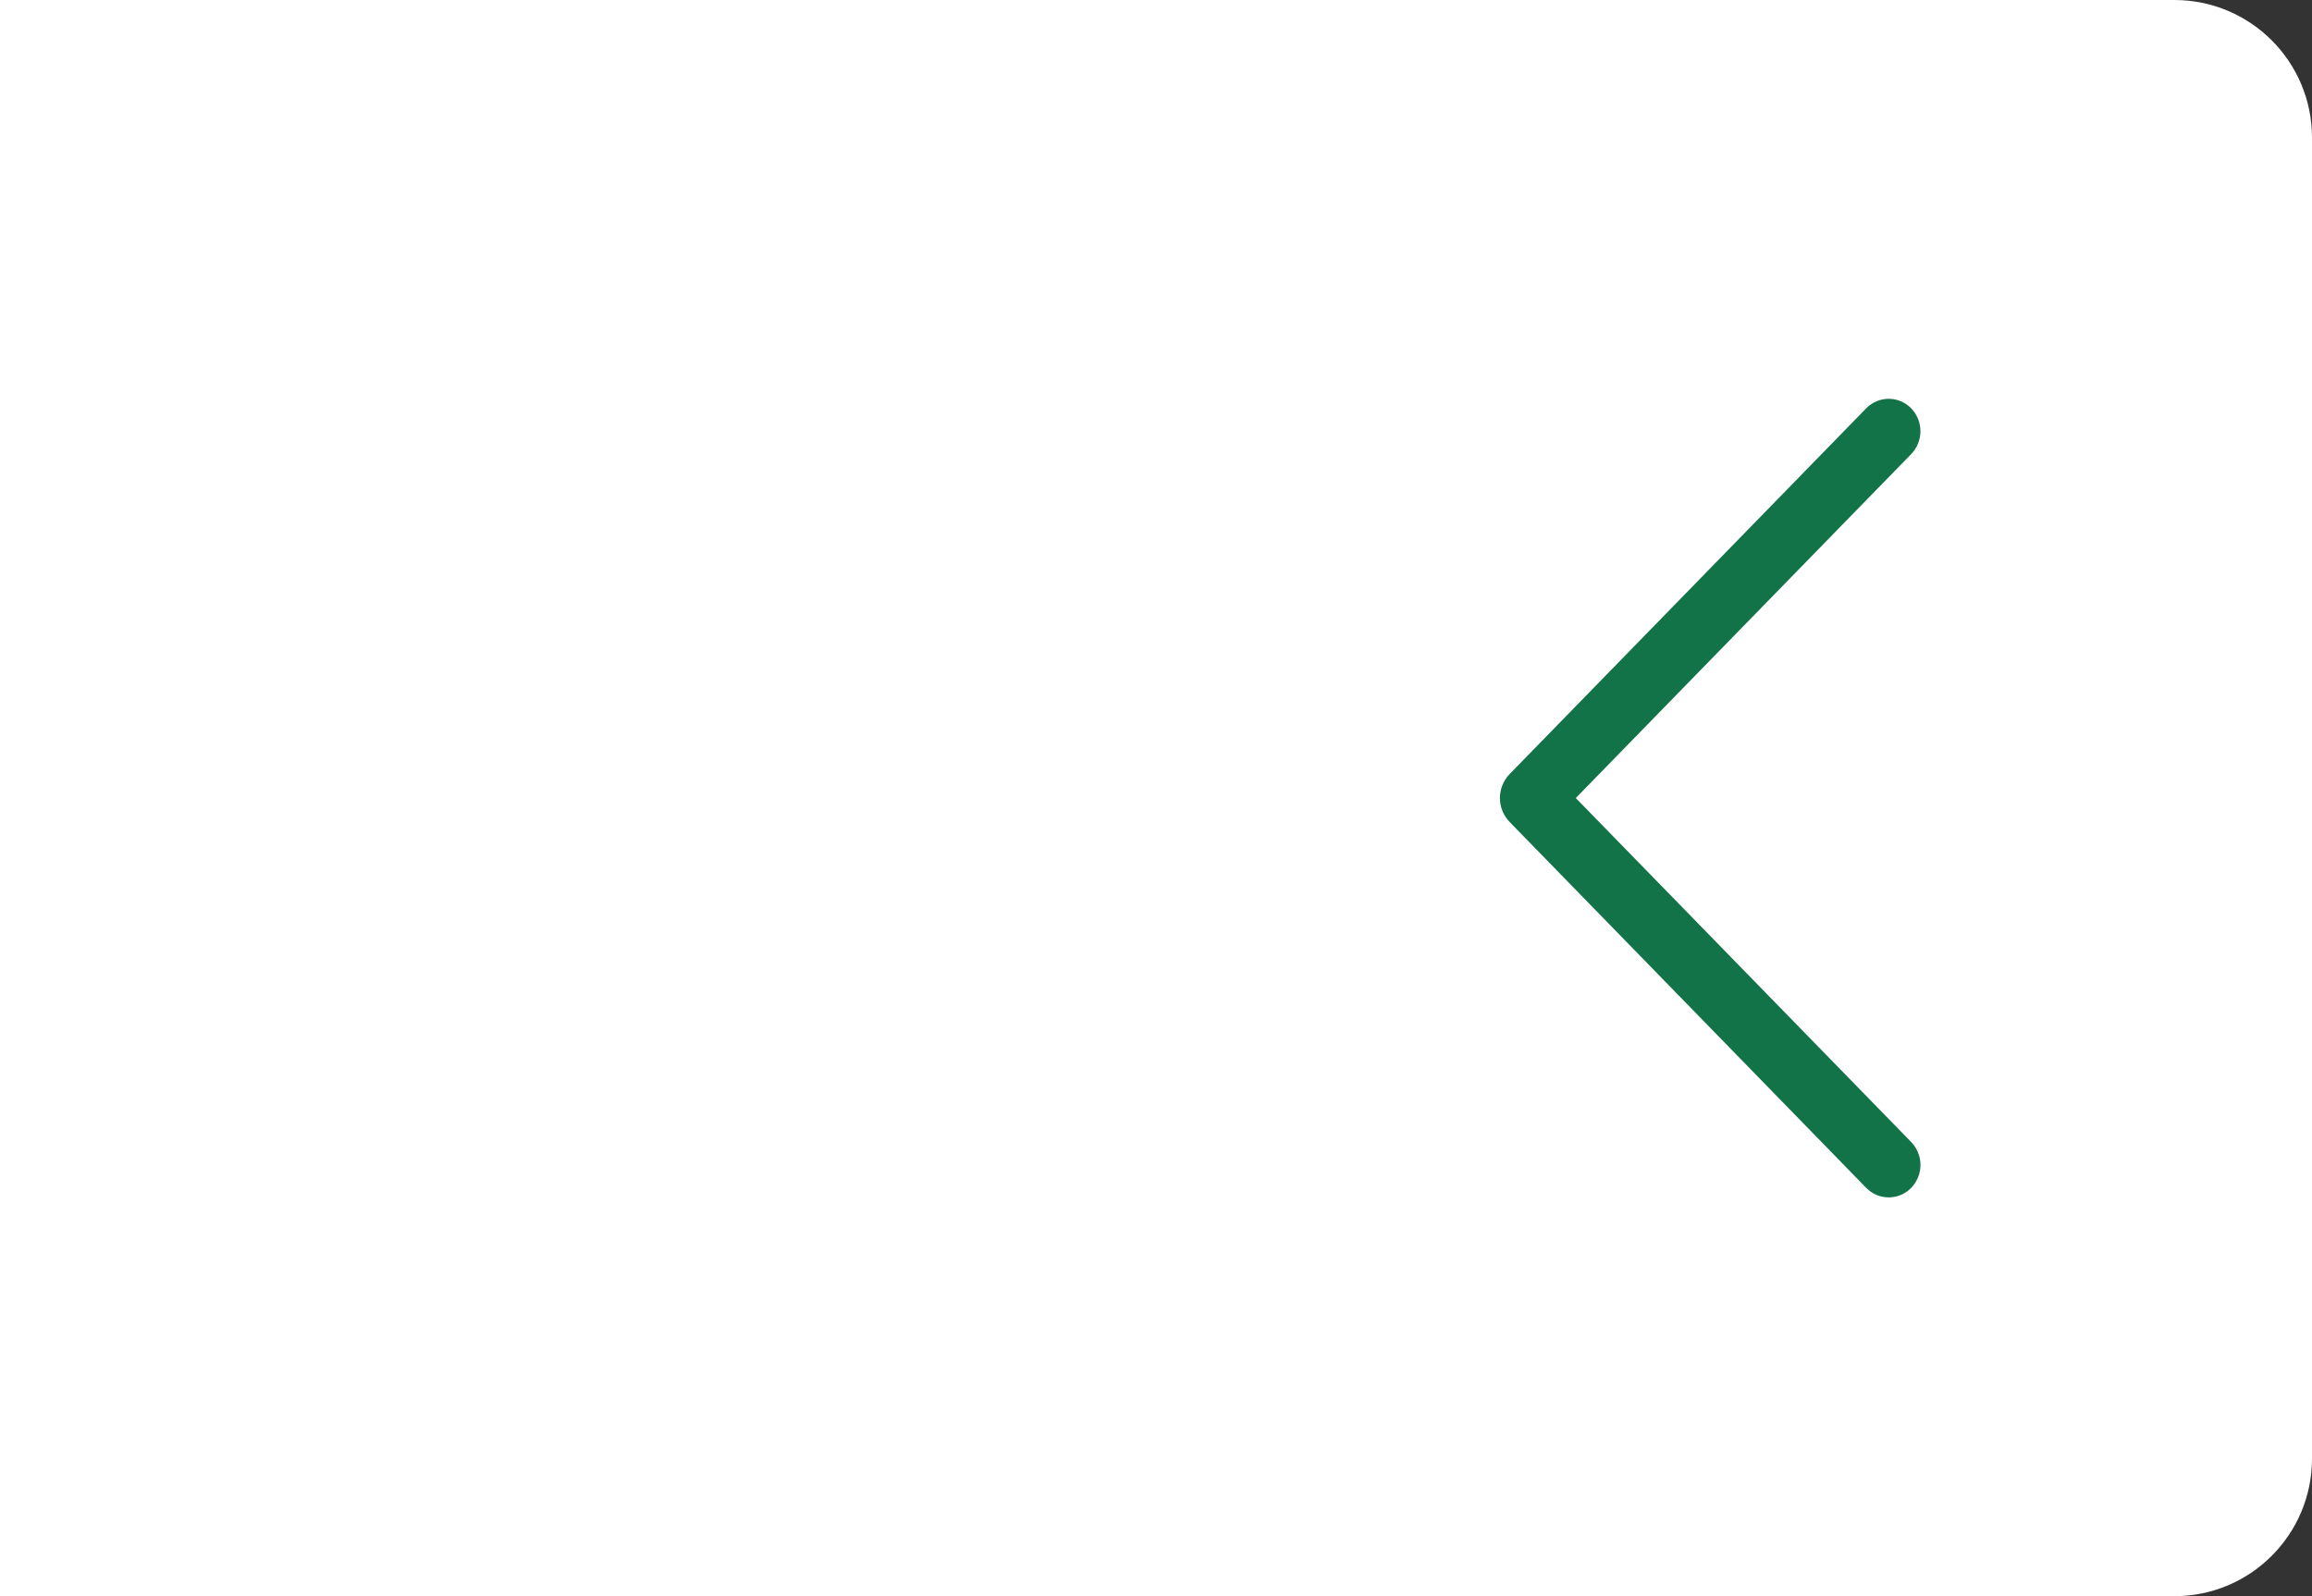 <svg width="84" height="58" viewBox="0 0 84 58" fill="none" xmlns="http://www.w3.org/2000/svg">
<rect x="0" y="0" width="84" height="58" fill="#333333" stroke="none"/>
<path d="M0 0H79C81.761 0 84 2.239 84 5V53C84 55.761 81.761 58 79 58H0V0Z" fill="white"/>
<path d="M67.805 14.835L54.85 28.125C54.623 28.359 54.495 28.672 54.495 28.998C54.495 29.324 54.623 29.637 54.85 29.87L67.805 43.165C67.911 43.274 68.038 43.361 68.178 43.42C68.318 43.479 68.468 43.509 68.62 43.509C68.772 43.509 68.922 43.479 69.062 43.42C69.202 43.361 69.329 43.274 69.435 43.165C69.653 42.942 69.775 42.642 69.775 42.33C69.775 42.018 69.653 41.718 69.435 41.495L57.252 28.998L69.435 16.503C69.652 16.28 69.774 15.98 69.774 15.669C69.774 15.357 69.652 15.058 69.435 14.835C69.329 14.726 69.202 14.64 69.062 14.581C68.922 14.522 68.772 14.491 68.62 14.491C68.468 14.491 68.318 14.522 68.178 14.581C68.038 14.64 67.911 14.726 67.805 14.835Z" fill="#137348"/>
</svg>
